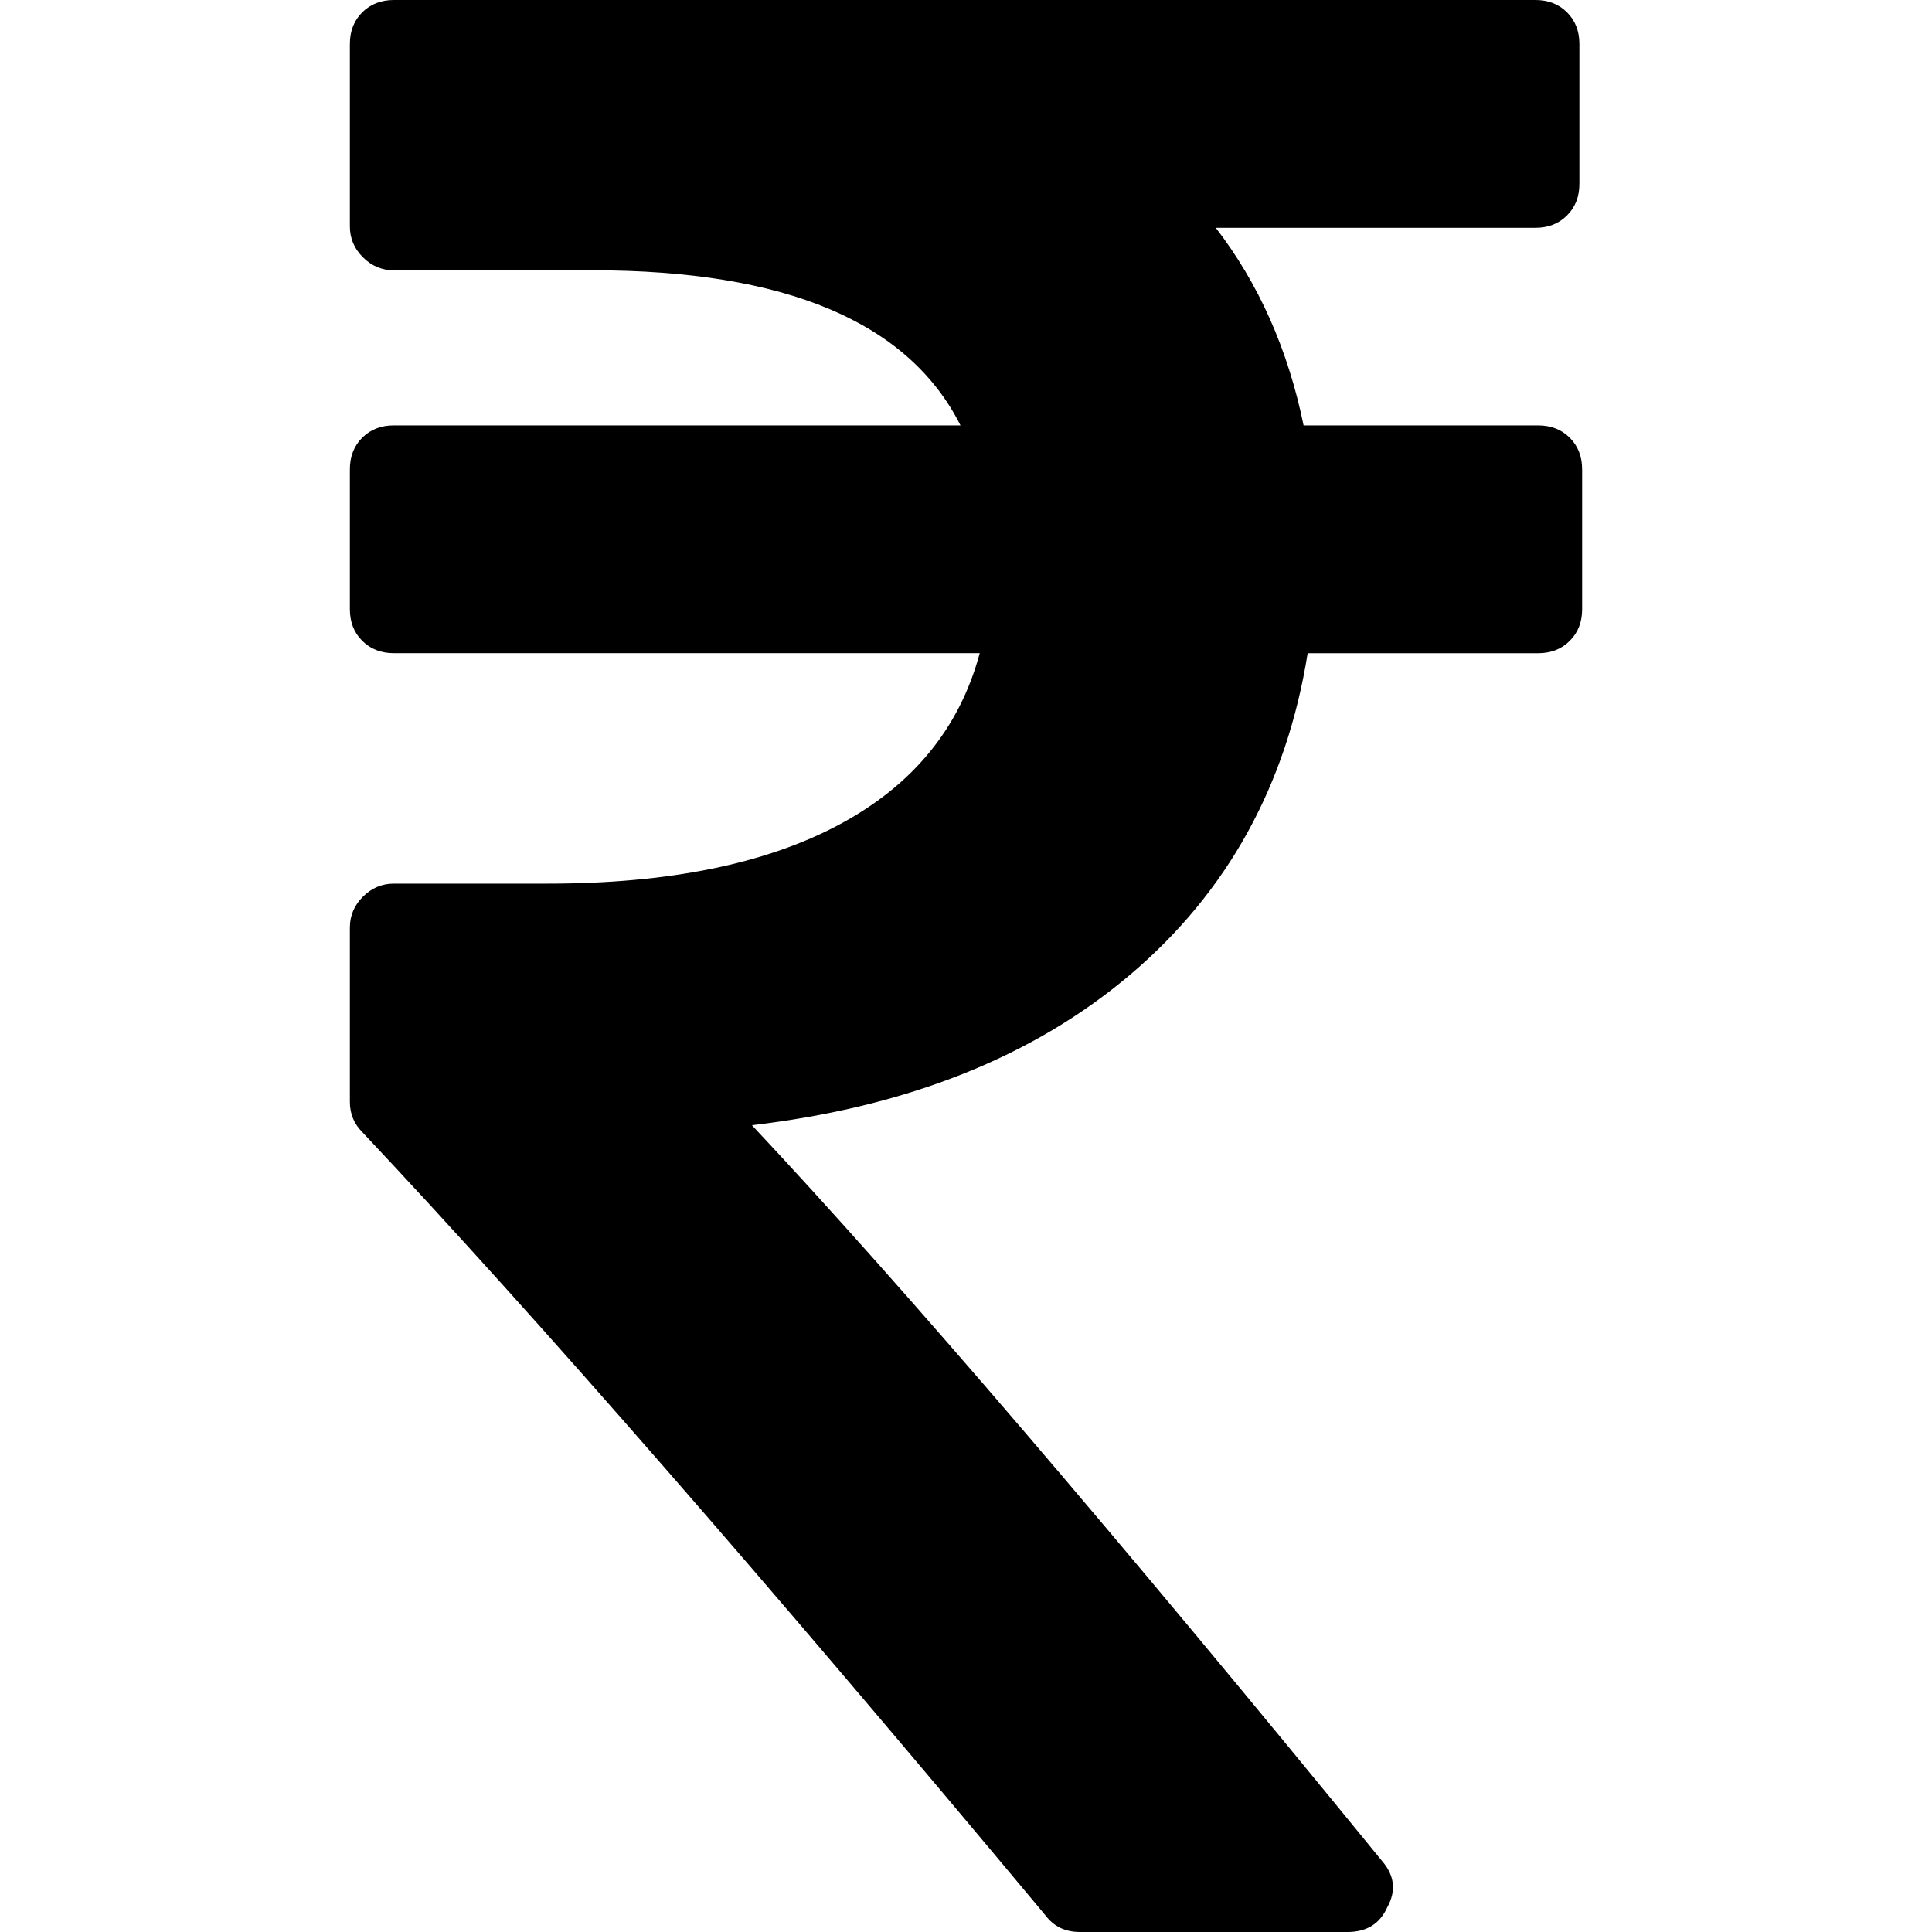 <?xml version="1.0" encoding="iso-8859-1"?>
<!-- Uploaded to: SVG Repo, www.svgrepo.com, Generator: SVG Repo Mixer Tools -->
<!DOCTYPE svg PUBLIC "-//W3C//DTD SVG 1.1//EN" "http://www.w3.org/Graphics/SVG/1.1/DTD/svg11.dtd">
<svg fill="#000000" version="1.1" id="Capa_1" xmlns="http://www.w3.org/2000/svg" xmlns:xlink="http://www.w3.org/1999/xlink" 
	 width="800px" height="800px" viewBox="0 0 554.313 554.313"
	 xml:space="preserve">
<g>
	<g>
		<path d="M441.334,122.051h-67.319c-4.468-21.775-12.864-40.68-25.196-56.689h91.732c3.672,0,6.695-1.187,9.052-3.556
			c2.362-2.35,3.543-5.367,3.543-9.058V12.595c0-3.66-1.181-6.689-3.543-9.058C447.241,1.188,444.223,0,440.551,0H112.984
			c-3.678,0-6.695,1.188-9.058,3.538c-2.362,2.369-3.543,5.398-3.543,9.058v52.363c0,3.415,1.243,6.365,3.739,8.855
			c2.491,2.491,5.447,3.739,8.862,3.739h57.087c55.38,0,90.552,14.841,105.509,44.493H112.984c-3.678,0-6.695,1.181-9.058,3.537
			c-2.362,2.369-3.543,5.398-3.543,9.058v40.153c0,3.69,1.181,6.708,3.543,9.058c2.362,2.369,5.38,3.55,9.058,3.55h168.111
			c-5.778,21.53-19.229,37.925-40.355,49.211c-21.133,11.285-49.015,16.916-83.661,16.916h-44.095c-3.415,0-6.371,1.261-8.862,3.751
			c-2.497,2.491-3.739,5.447-3.739,8.856v49.994c0,3.415,1.181,6.291,3.543,8.66c50.392,53.55,115.748,128.477,196.067,224.806
			c2.362,3.14,5.643,4.719,9.841,4.719h76.77c5.514,0,9.314-2.369,11.42-7.087c2.619-4.719,2.099-9.181-1.573-13.379
			c-76.641-93.948-136.88-164.291-180.711-211.012c44.621-5.244,80.839-19.682,108.661-43.305
			c27.815-23.623,44.749-54.333,50.784-92.118h66.145c3.672,0,6.695-1.181,9.058-3.55c2.362-2.356,3.544-5.367,3.544-9.058v-40.153
			c0-3.66-1.182-6.689-3.544-9.058C448.024,123.232,445.006,122.051,441.334,122.051z"/>
	</g>
</g>
</svg>